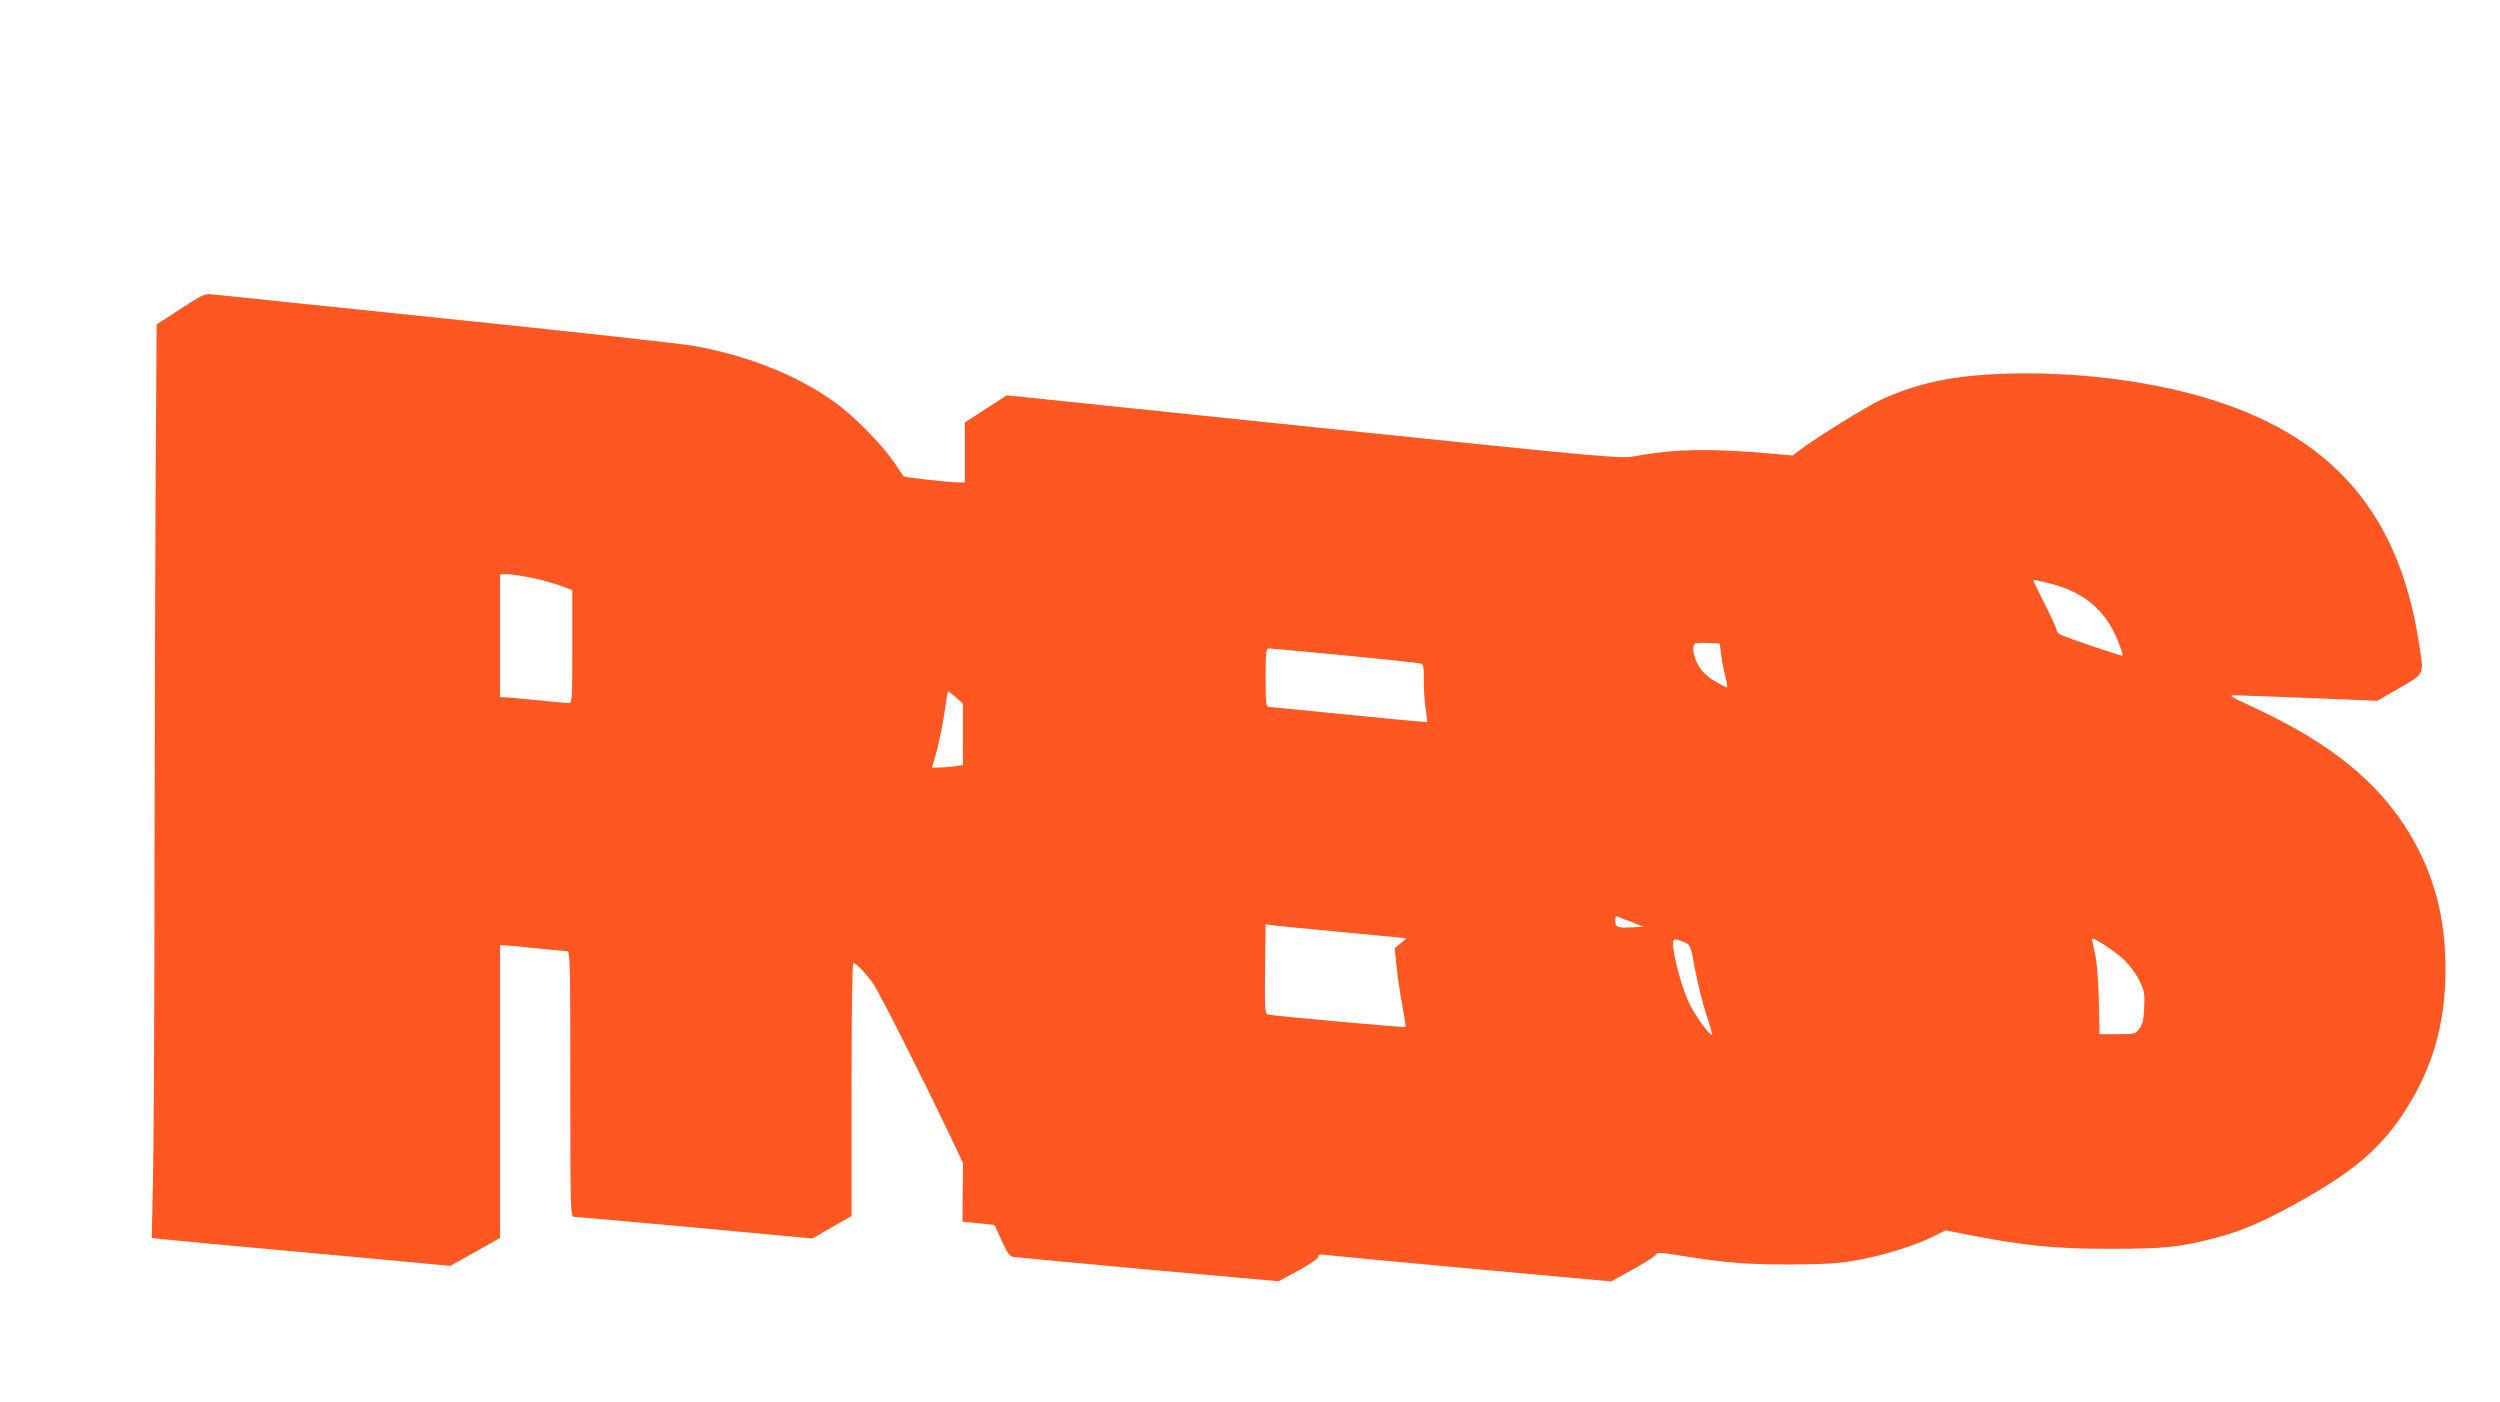 <?xml version="1.0" standalone="no"?>
<!DOCTYPE svg PUBLIC "-//W3C//DTD SVG 20010904//EN"
 "http://www.w3.org/TR/2001/REC-SVG-20010904/DTD/svg10.dtd">
<svg version="1.0" xmlns="http://www.w3.org/2000/svg"
 width="1280pt" height="718pt" viewBox="0 0 1280 718"
 preserveAspectRatio="xMidYMid meet">
<g transform="translate(0,718) scale(0.1,-0.1)"
fill="#ff5722" stroke="none">
<path d="M924 5598 l-122 -79 -5 -717 c-2 -394 -5 -1315 -6 -2047 0 -731 -4
-1461 -8 -1621 l-6 -292 49 -6 c27 -3 321 -31 654 -61 333 -30 655 -60 715
-66 l110 -10 128 71 127 72 0 749 0 749 23 0 c12 0 85 -7 162 -15 77 -8 148
-15 158 -15 16 0 17 -39 17 -680 0 -641 1 -680 18 -680 9 0 288 -25 619 -55
l602 -56 101 58 100 57 0 648 c0 389 4 648 9 648 14 0 67 -56 102 -107 31 -44
251 -480 391 -773 l69 -145 -2 -150 -1 -150 28 -3 c16 -1 53 -5 83 -8 l53 -6
36 -79 c25 -56 42 -81 56 -84 12 -2 323 -31 692 -65 l670 -60 102 55 c57 31
102 63 102 71 0 11 9 13 38 9 20 -3 357 -35 749 -71 l712 -65 103 57 c57 31
111 65 120 75 16 19 19 19 140 -1 226 -36 341 -45 563 -44 178 1 243 5 339 23
132 24 293 74 386 121 l61 31 131 -26 c273 -53 433 -69 713 -69 280 0 366 9
552 60 121 32 225 77 386 165 289 158 435 278 556 459 153 229 222 461 222
748 0 262 -57 478 -179 686 -162 272 -412 475 -820 662 -108 50 -114 54 -77
54 22 0 195 -7 384 -14 l343 -14 114 66 c132 77 125 62 98 236 -108 695 -482
1096 -1189 1276 -279 71 -608 106 -914 97 -276 -8 -456 -45 -653 -135 -66 -30
-339 -199 -411 -255 l-38 -29 -127 11 c-306 26 -478 22 -677 -14 -80 -14 -84
-14 -1650 148 l-1570 163 -107 -69 -108 -70 0 -153 0 -154 -37 0 c-48 1 -273
26 -277 31 -2 2 -22 33 -46 68 -54 81 -174 207 -265 280 -192 153 -464 267
-769 321 -61 11 -635 74 -1276 140 -641 66 -1178 122 -1195 124 -24 3 -53 -11
-151 -76z m1801 -1377 c50 -10 116 -29 148 -41 l57 -21 0 -290 c0 -269 -1
-289 -17 -289 -10 0 -83 7 -163 15 -80 8 -155 15 -167 15 l-23 0 0 315 0 315
38 0 c20 0 78 -9 127 -19z m7777 -30 c182 -47 292 -148 354 -324 8 -22 13 -42
11 -44 -4 -4 -290 93 -318 108 -11 5 -19 16 -19 23 0 7 -27 66 -60 132 -33 65
-60 120 -60 122 0 5 20 1 92 -17z m-1690 -363 c4 -32 14 -82 22 -113 8 -30 11
-55 8 -55 -4 0 -31 14 -60 31 -35 20 -63 46 -83 76 -27 44 -38 101 -22 117 4
4 34 6 68 4 l60 -3 7 -57z m-1932 -3 c201 -20 375 -38 388 -41 21 -4 22 -9 22
-92 0 -48 4 -114 10 -146 5 -33 8 -61 7 -63 -2 -1 -181 15 -398 37 -217 22
-402 40 -411 40 -16 0 -18 14 -18 150 0 136 2 150 18 150 9 0 181 -16 382 -35z
m-1985 -216 l35 -31 0 -158 0 -157 -46 -7 c-26 -3 -61 -6 -79 -6 l-33 0 18 63
c18 60 42 181 55 280 3 26 8 47 10 47 2 0 20 -14 40 -31z m3465 -1152 l55 -22
-59 -3 c-74 -4 -86 1 -86 34 0 21 3 25 18 19 9 -4 42 -17 72 -28z m-1501 -48
l343 -33 -30 -25 -31 -26 10 -100 c6 -55 19 -145 30 -199 10 -55 17 -101 15
-104 -4 -4 -661 55 -701 63 -19 4 -20 11 -18 232 2 125 3 229 3 230 0 0 8 0
18 -2 9 -2 172 -19 361 -36z m4019 -146 c30 -30 64 -77 78 -108 23 -49 26 -67
22 -135 -2 -61 -8 -85 -24 -107 -21 -27 -24 -28 -113 -28 l-91 0 -4 175 c-3
109 -10 200 -20 240 -8 36 -15 68 -16 72 0 17 119 -62 168 -109z m-2255 93
c32 -13 33 -15 55 -137 13 -68 38 -171 57 -229 19 -57 33 -106 31 -108 -9 -8
-81 90 -113 152 -34 68 -75 207 -86 294 -6 47 2 51 56 28z"/>
</g>
</svg>
